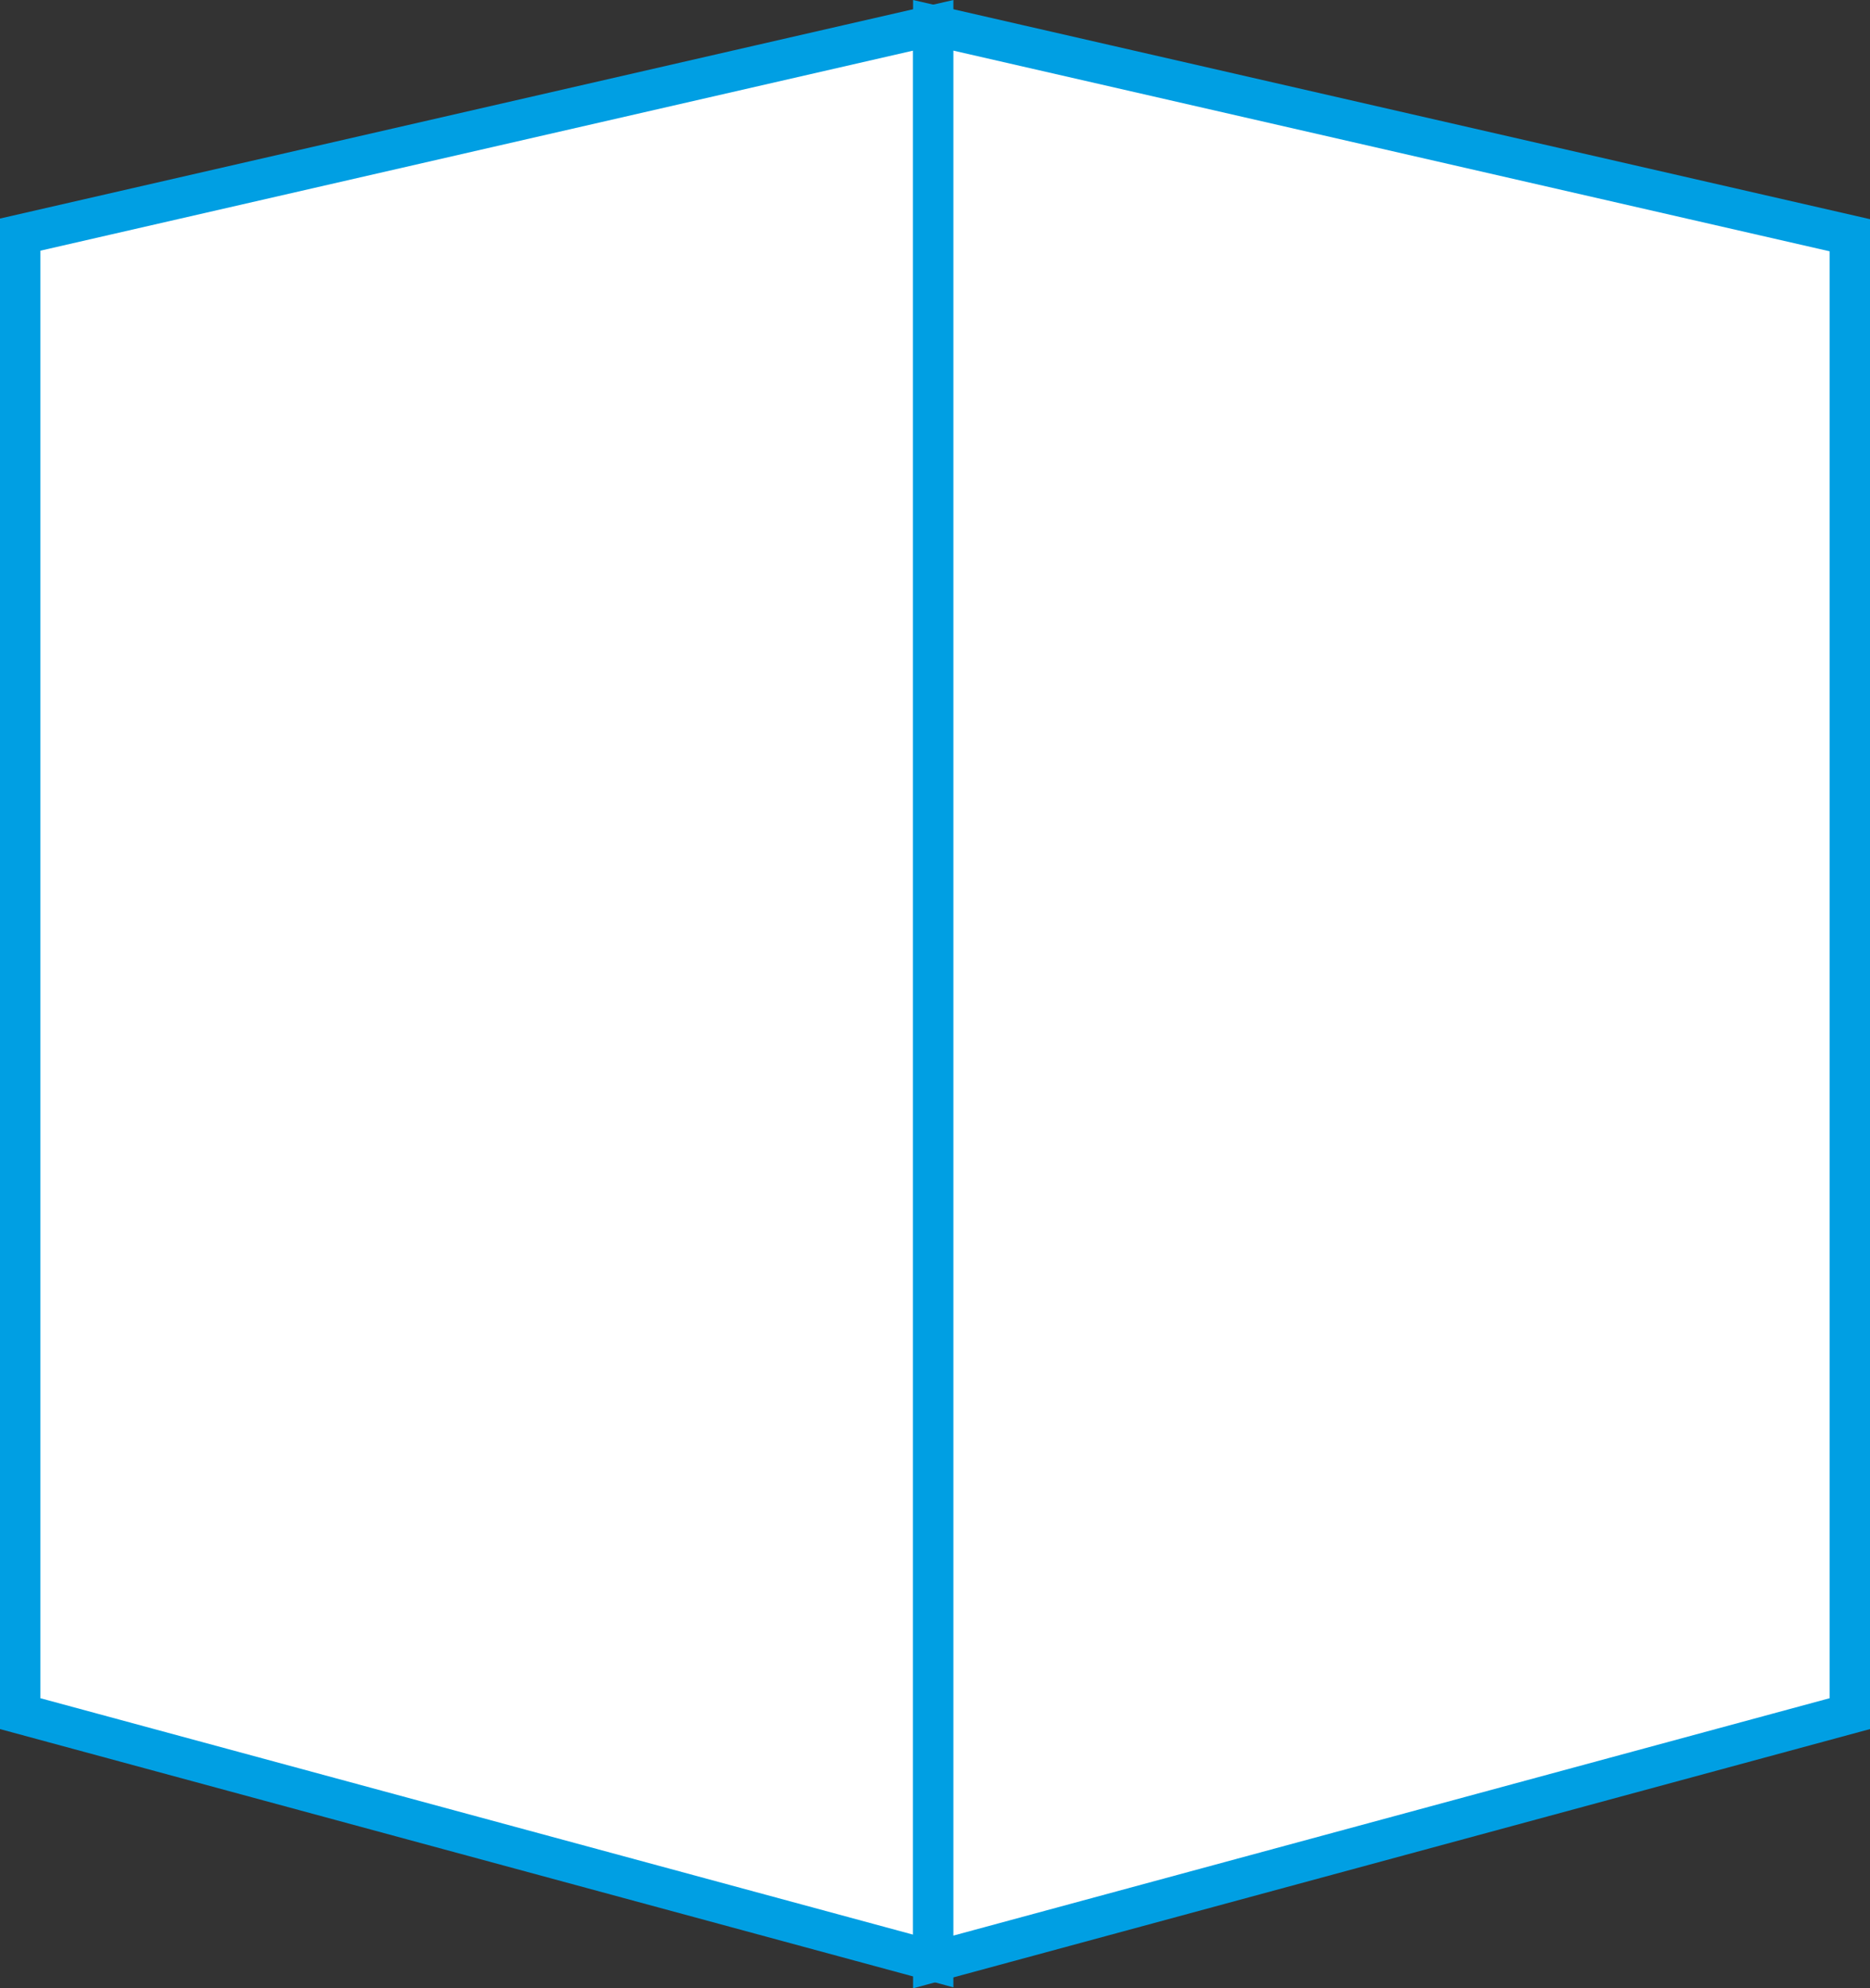 <!-- Generator: Adobe Illustrator 18.1.0, SVG Export Plug-In  -->
<svg version="1.1"
	 xmlns="http://www.w3.org/2000/svg" xmlns:xlink="http://www.w3.org/1999/xlink" xmlns:a="http://ns.adobe.com/AdobeSVGViewerExtensions/3.0/"
	 x="0px" y="0px" width="231.817px" height="246.414px" viewBox="0 0 231.817 246.414" enable-background="new 0 0 231.817 246.414"
	 xml:space="preserve">
<rect x="0" y="0" width="231.817" height="246.414" fill="#333333" stroke="none"/>
<defs>
</defs>
<g>
	<polygon fill="#FFFFFF" stroke="#009FE3" stroke-width="5" stroke-miterlimit="10" points="2.5,212.373 115.688,243.028 
		115.688,3.138 2.5,29.077 	"/>
	<polygon fill="#FFFFFF" stroke="#009FE3" stroke-width="5" stroke-miterlimit="10" points="229.317,212.373 115.688,243.147 
		115.688,3.138 229.317,29.154 	"/>
</g>
</svg>